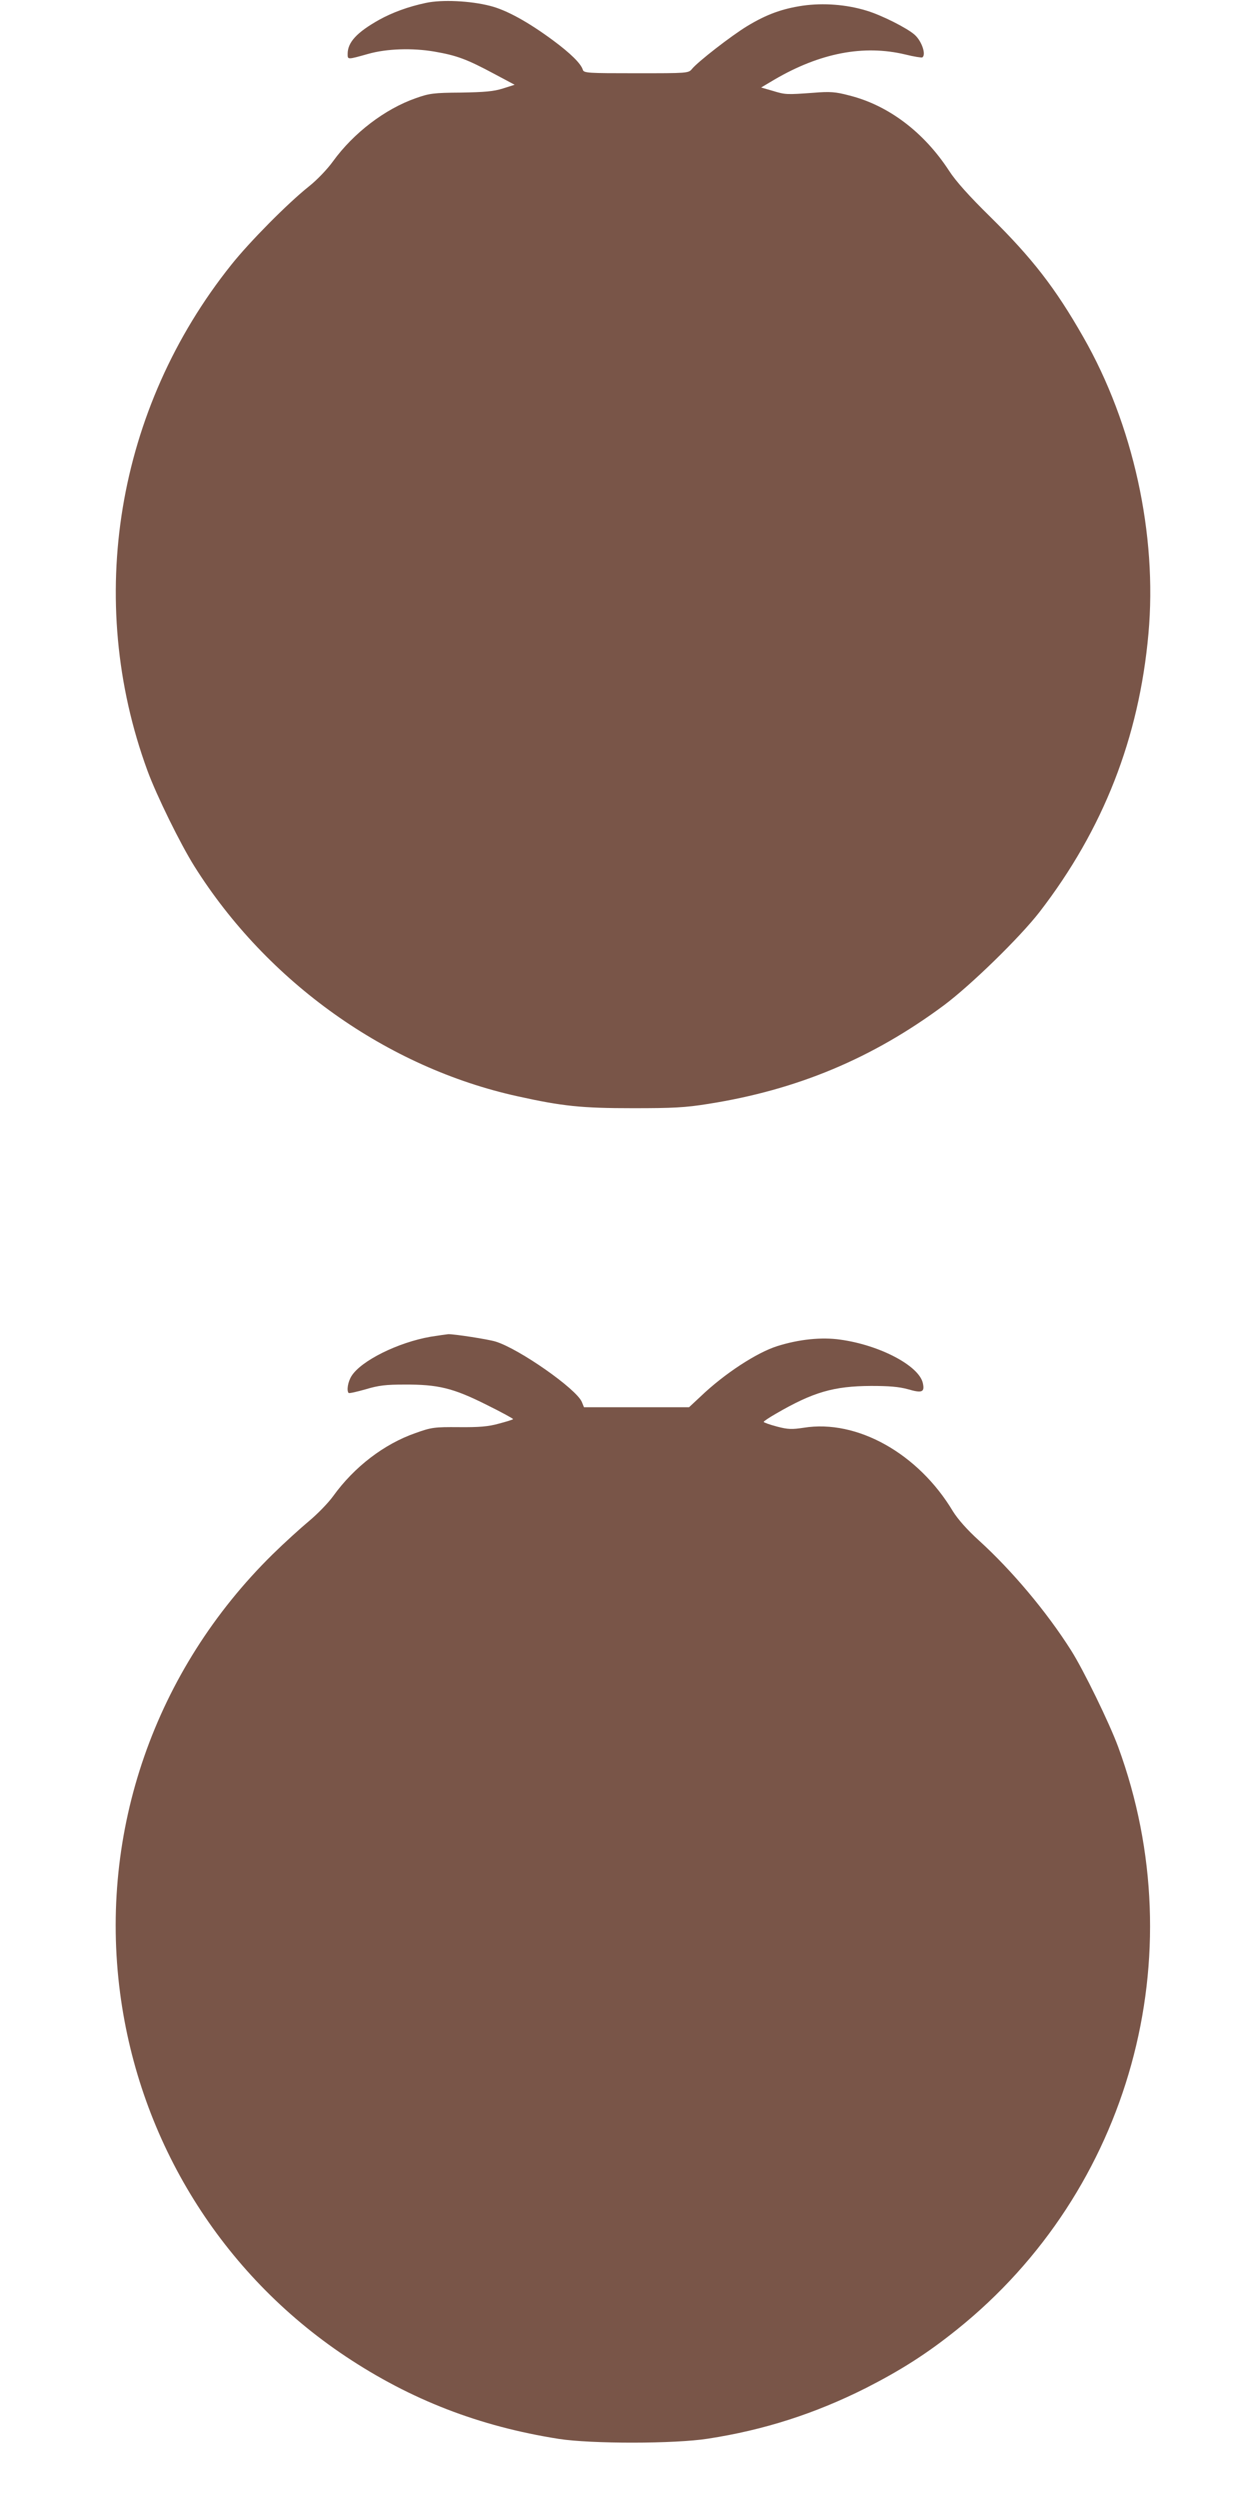 <?xml version="1.0" standalone="no"?>
<!DOCTYPE svg PUBLIC "-//W3C//DTD SVG 20010904//EN"
 "http://www.w3.org/TR/2001/REC-SVG-20010904/DTD/svg10.dtd">
<svg version="1.0" xmlns="http://www.w3.org/2000/svg"
 width="640pt" height="1280pt" viewBox="0 0 640 1280"
 preserveAspectRatio="xMidYMid meet">
<g transform="translate(0,1280) scale(0.1,-0.1)"
fill="#795548" stroke="none">
<path d="M2180 12785 c-90 -19 -171 -49 -238 -86 -116 -65 -162 -116 -162
-175 0 -30 -2 -30 105 0 95 27 226 31 338 12 116 -20 167 -39 307 -114 l105
-56 -60 -19 c-47 -15 -94 -19 -215 -21 -140 -1 -162 -4 -232 -29 -157 -55
-318 -178 -423 -323 -28 -39 -81 -95 -124 -129 -108 -86 -304 -284 -397 -401
-588 -736 -750 -1715 -429 -2590 47 -128 168 -374 240 -489 373 -594 987
-1031 1655 -1178 230 -51 328 -61 590 -61 205 0 268 3 386 22 457 72 842 234
1207 505 139 104 388 347 489 477 327 424 510 892 558 1425 46 508 -78 1073
-334 1520 -143 251 -261 403 -477 616 -106 104 -176 182 -210 235 -129 198
-311 335 -510 385 -71 19 -99 21 -184 14 -139 -10 -143 -10 -209 10 l-59 17
69 41 c233 136 456 179 669 128 44 -11 83 -17 87 -15 21 13 -2 83 -39 116 -38
34 -170 101 -248 124 -102 31 -219 40 -325 25 -107 -16 -186 -45 -285 -105
-82 -50 -252 -182 -282 -219 -18 -22 -23 -22 -286 -22 -249 0 -268 1 -273 18
-10 32 -63 84 -152 150 -127 94 -239 156 -323 177 -101 26 -247 33 -329 15z"/>
<path d="M2205 5956 c-167 -29 -356 -123 -405 -201 -19 -30 -26 -75 -15 -87 3
-3 42 6 88 19 66 20 105 24 197 24 173 1 250 -18 418 -102 79 -39 141 -73 139
-75 -2 -3 -35 -13 -73 -23 -53 -15 -101 -19 -204 -18 -126 1 -141 -1 -222 -30
-161 -56 -314 -173 -422 -323 -26 -36 -82 -93 -124 -128 -42 -35 -126 -111
-186 -170 -603 -593 -890 -1418 -781 -2247 100 -760 520 -1437 1155 -1860 333
-222 684 -358 1090 -422 165 -26 595 -26 765 1 286 44 548 128 810 260 180 92
312 176 465 299 886 711 1218 1912 825 2983 -45 122 -177 393 -241 494 -126
199 -303 409 -471 562 -62 56 -109 110 -134 150 -177 296 -491 472 -764 428
-60 -9 -80 -9 -137 6 -38 10 -68 21 -68 24 0 3 28 22 63 42 191 111 296 141
487 142 91 0 142 -4 189 -17 72 -21 86 -15 76 31 -19 89 -220 195 -422 223
-96 14 -212 2 -323 -33 -105 -33 -271 -141 -393 -258 l-59 -55 -269 0 -269 0
-11 27 c-28 67 -321 272 -441 309 -38 12 -214 39 -243 38 -11 -1 -51 -7 -90
-13z"/>
</g>
</svg>
